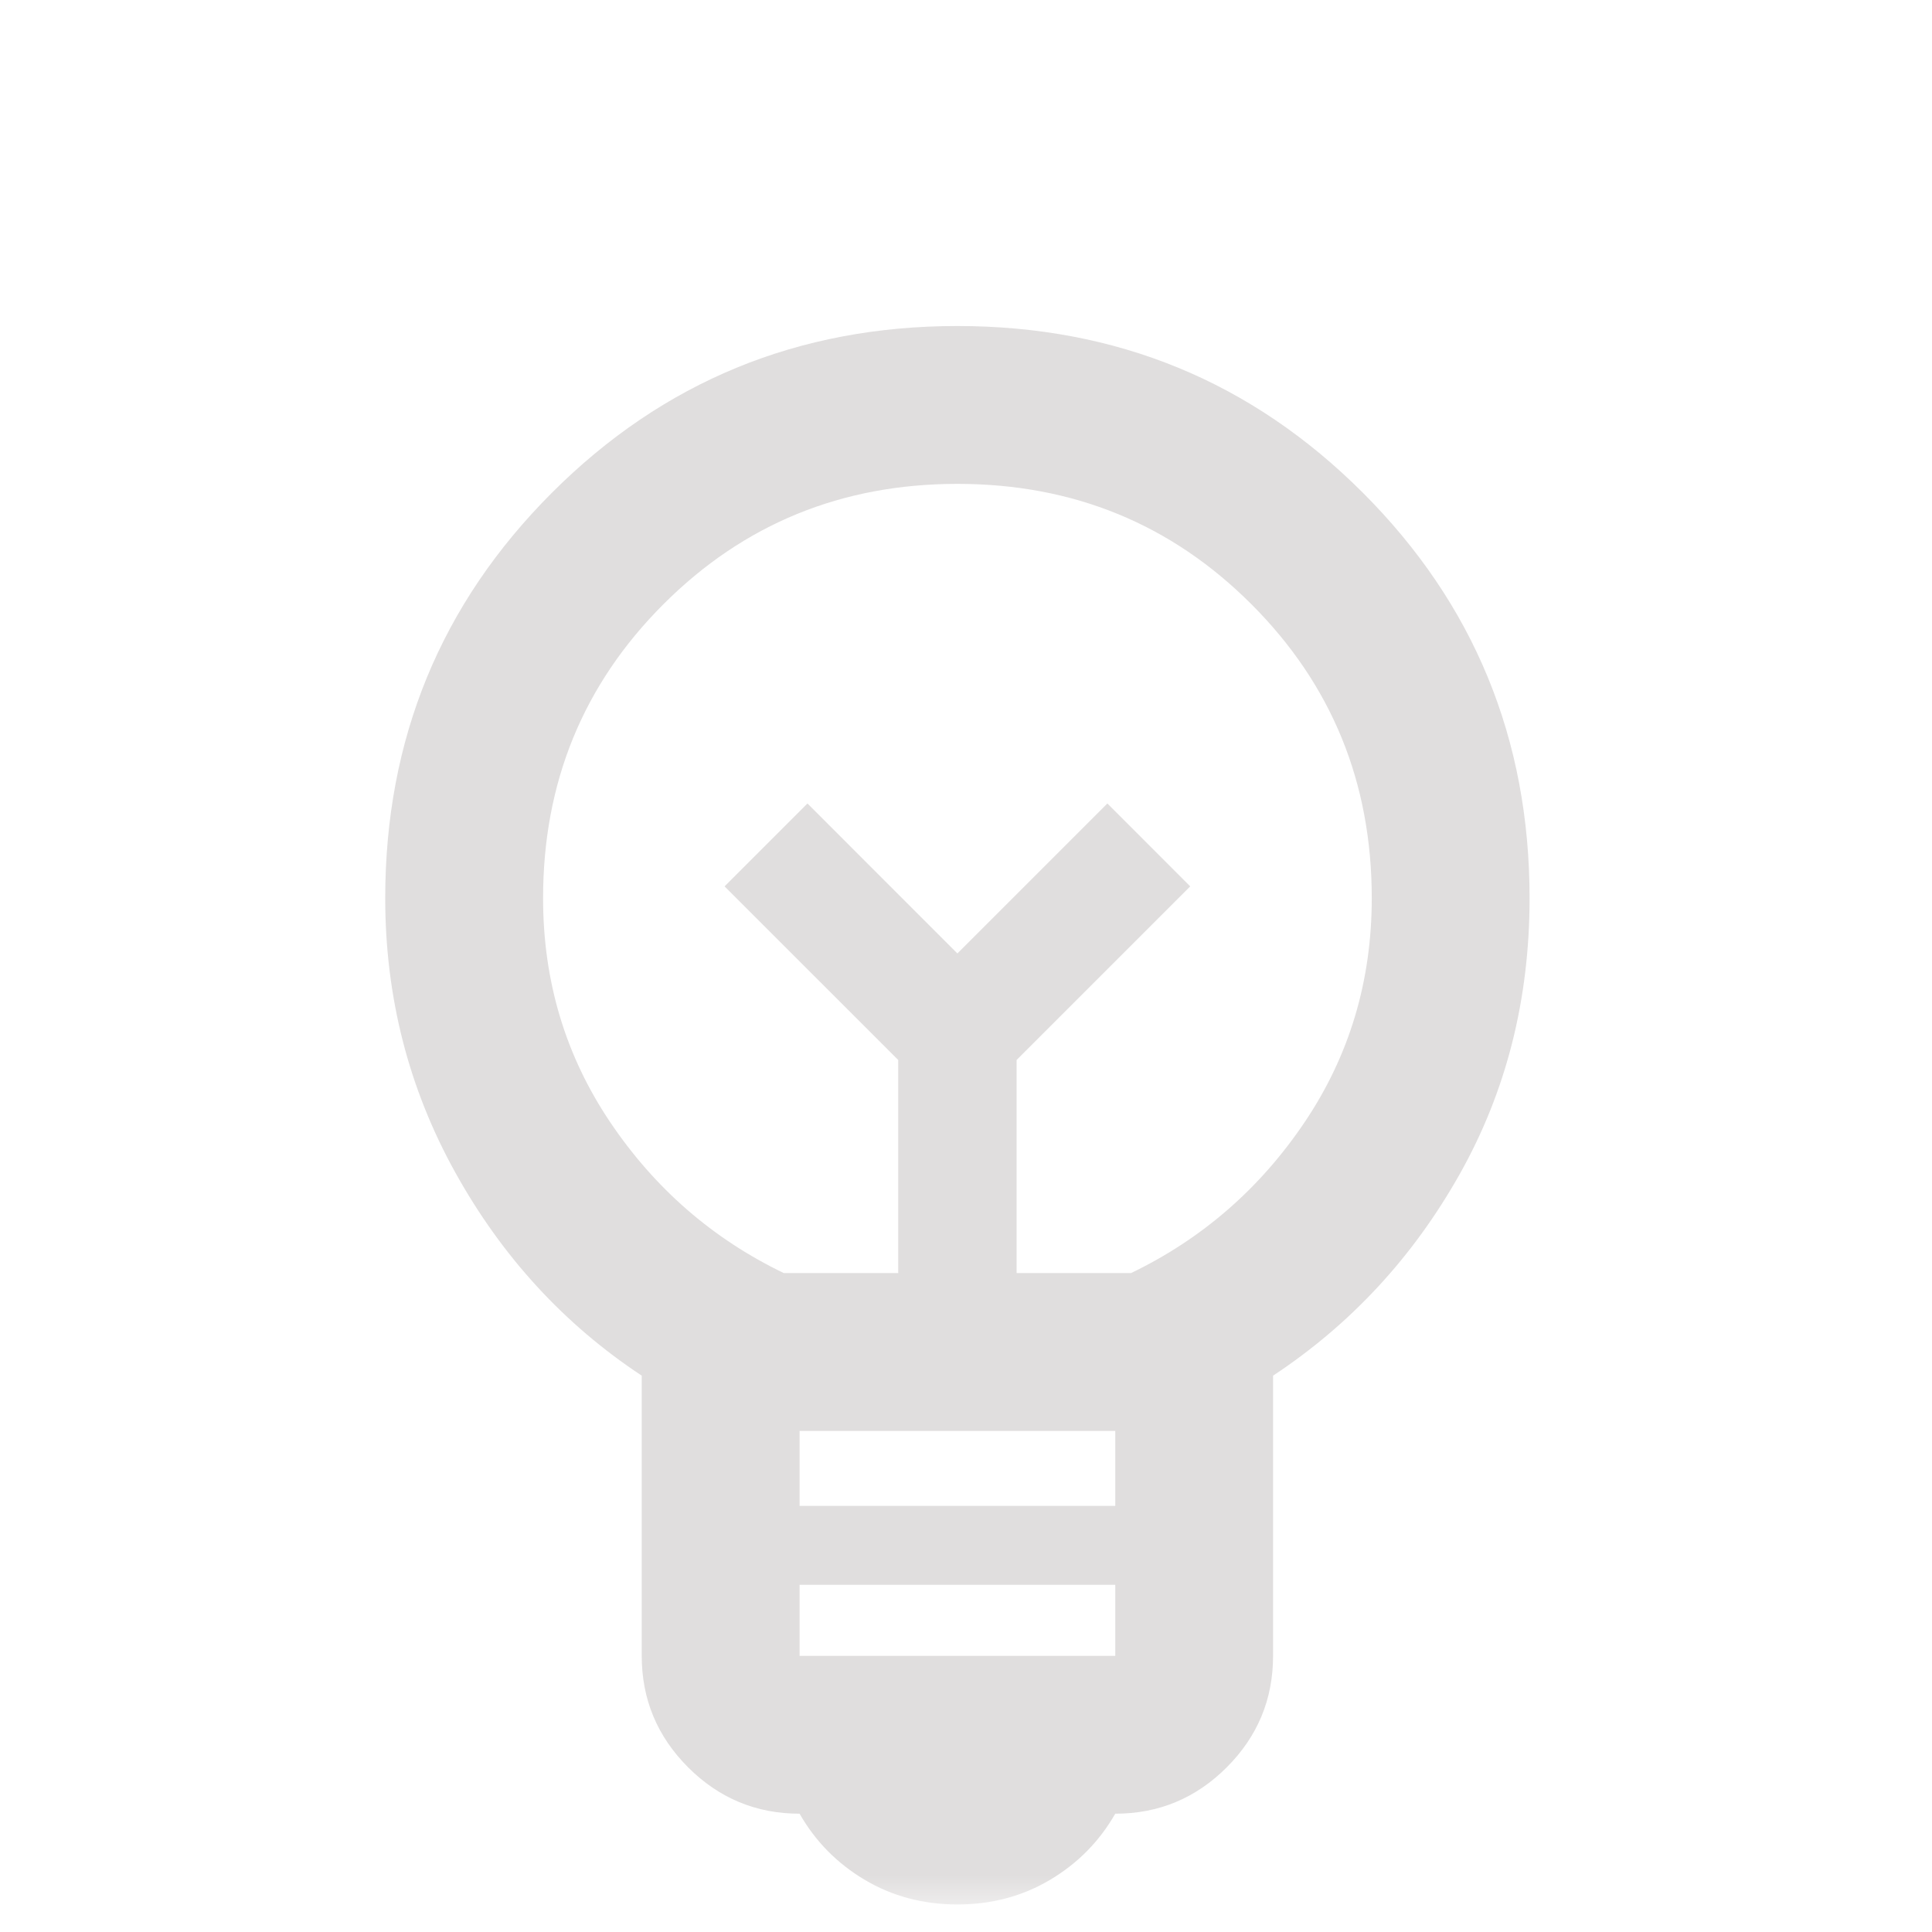 <svg width="51" height="51" viewBox="0 0 51 51" fill="none" xmlns="http://www.w3.org/2000/svg">
<mask id="mask0_1_157" style="mask-type:alpha" maskUnits="userSpaceOnUse" x="0" y="0" width="51" height="51">
<rect x="0.273" y="0.439" width="50" height="50" fill="#D9D9D9"/>
</mask>
<g mask="url(#mask0_1_157)">
<path d="M25.273 50.273C24.37 50.273 23.554 50.056 22.825 49.622C22.096 49.188 21.523 48.606 21.107 47.877C19.961 47.877 18.98 47.469 18.164 46.653C17.348 45.837 16.94 44.856 16.94 43.71V36.314C14.891 34.96 13.251 33.172 12.018 30.95C10.785 28.727 10.169 26.314 10.169 23.71C10.169 19.509 11.636 15.941 14.57 13.007C17.504 10.073 21.072 8.606 25.273 8.606C29.475 8.606 33.042 10.073 35.976 13.007C38.91 15.941 40.377 19.509 40.377 23.71C40.377 26.384 39.761 28.814 38.528 31.002C37.296 33.189 35.655 34.96 33.606 36.314V43.71C33.606 44.856 33.199 45.837 32.383 46.653C31.567 47.469 30.586 47.877 29.44 47.877C29.023 48.606 28.45 49.188 27.721 49.622C26.992 50.056 26.176 50.273 25.273 50.273ZM21.107 43.71H29.44V41.835H21.107V43.71ZM21.107 39.752H29.44V37.773H21.107V39.752ZM20.69 33.606H23.711V27.981L19.127 23.398L21.315 21.21L25.273 25.169L29.232 21.21L31.419 23.398L26.836 27.981V33.606H29.857C31.732 32.703 33.259 31.375 34.44 29.622C35.62 27.868 36.211 25.898 36.211 23.71C36.211 20.655 35.152 18.068 33.034 15.95C30.916 13.832 28.329 12.773 25.273 12.773C22.218 12.773 19.631 13.832 17.513 15.95C15.395 18.068 14.336 20.655 14.336 23.71C14.336 25.898 14.926 27.868 16.107 29.622C17.287 31.375 18.815 32.703 20.69 33.606Z" fill="#E0DEDE"/>
</g>
</svg>
